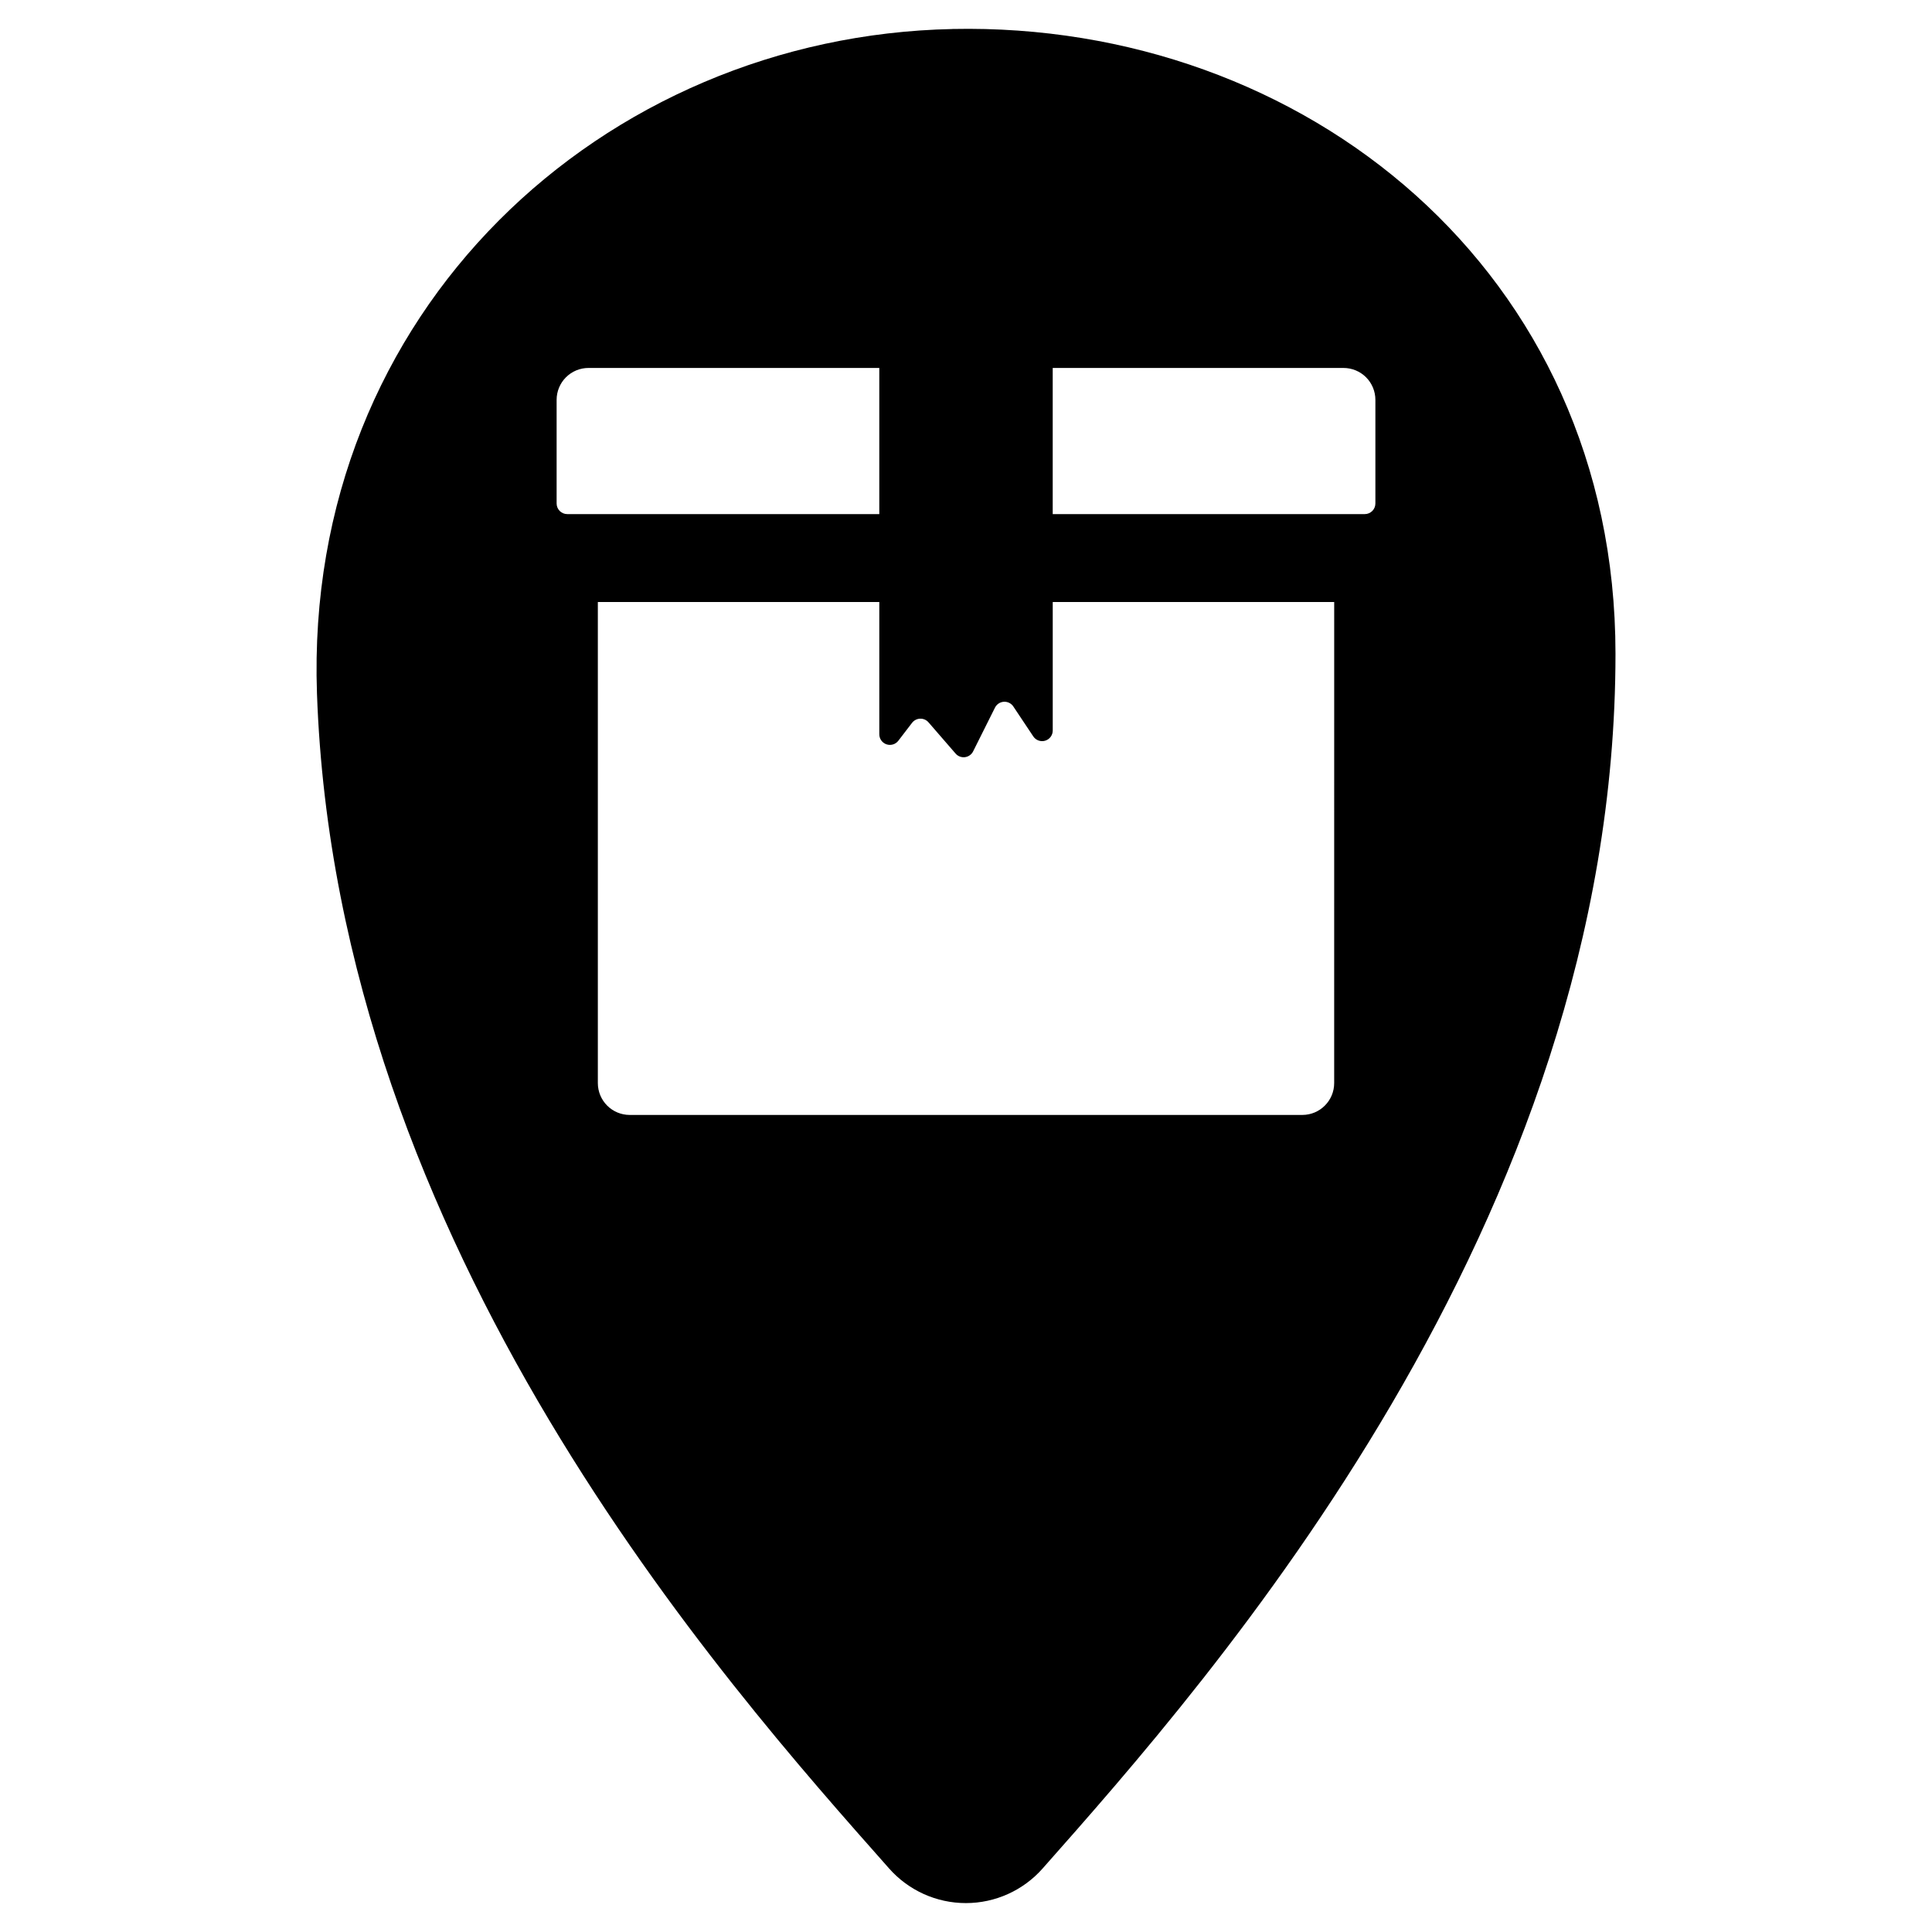 <?xml version="1.0" encoding="UTF-8"?>
<!-- Uploaded to: ICON Repo, www.svgrepo.com, Generator: ICON Repo Mixer Tools -->
<svg fill="#000000" width="800px" height="800px" version="1.1" viewBox="144 144 512 512" xmlns="http://www.w3.org/2000/svg">
 <path d="m396.44 151.69c-92.504 1.914-171.95 74.672-168.44 176.09 5.172 147.09 108.18 262.31 151.6 311.36 5.152 5.848 12.57 9.199 20.367 9.199 7.793 0 15.211-3.352 20.363-9.199 44.207-49.973 151.79-170.95 151.79-321.89-0.004-101.34-82.594-167.49-175.68-165.57zm-104.93 125.74v-27.473c0-2.238 0.891-4.387 2.473-5.973 1.586-1.582 3.731-2.473 5.973-2.473h77.066v38.73h-82.695c-1.555 0-2.816-1.258-2.816-2.812zm206.06 153.6v-0.004c0 4.664-3.781 8.445-8.445 8.445h-178.25c-2.238 0-4.387-0.891-5.969-2.473-1.582-1.586-2.473-3.731-2.473-5.973v-127.48h74.59v35.047-0.004c0 1.207 0.766 2.281 1.91 2.668 1.141 0.387 2.402 0.004 3.137-0.957l3.633-4.742v0.004c0.512-0.672 1.301-1.078 2.148-1.102 0.844-0.027 1.656 0.328 2.211 0.969l7.18 8.281c0.613 0.711 1.547 1.066 2.477 0.949 0.934-0.117 1.746-0.695 2.168-1.535l5.793-11.594c0.449-0.898 1.344-1.488 2.344-1.551s1.961 0.41 2.516 1.246l5.289 7.934c0.688 1.031 1.973 1.492 3.156 1.133 1.188-0.359 2-1.453 2-2.695v-34.051h74.59zm10.922-153.6c0 1.555-1.262 2.812-2.816 2.812h-82.695v-38.73h77.066c2.238 0 4.387 0.891 5.973 2.473 1.582 1.586 2.473 3.734 2.473 5.973z"/>
</svg>